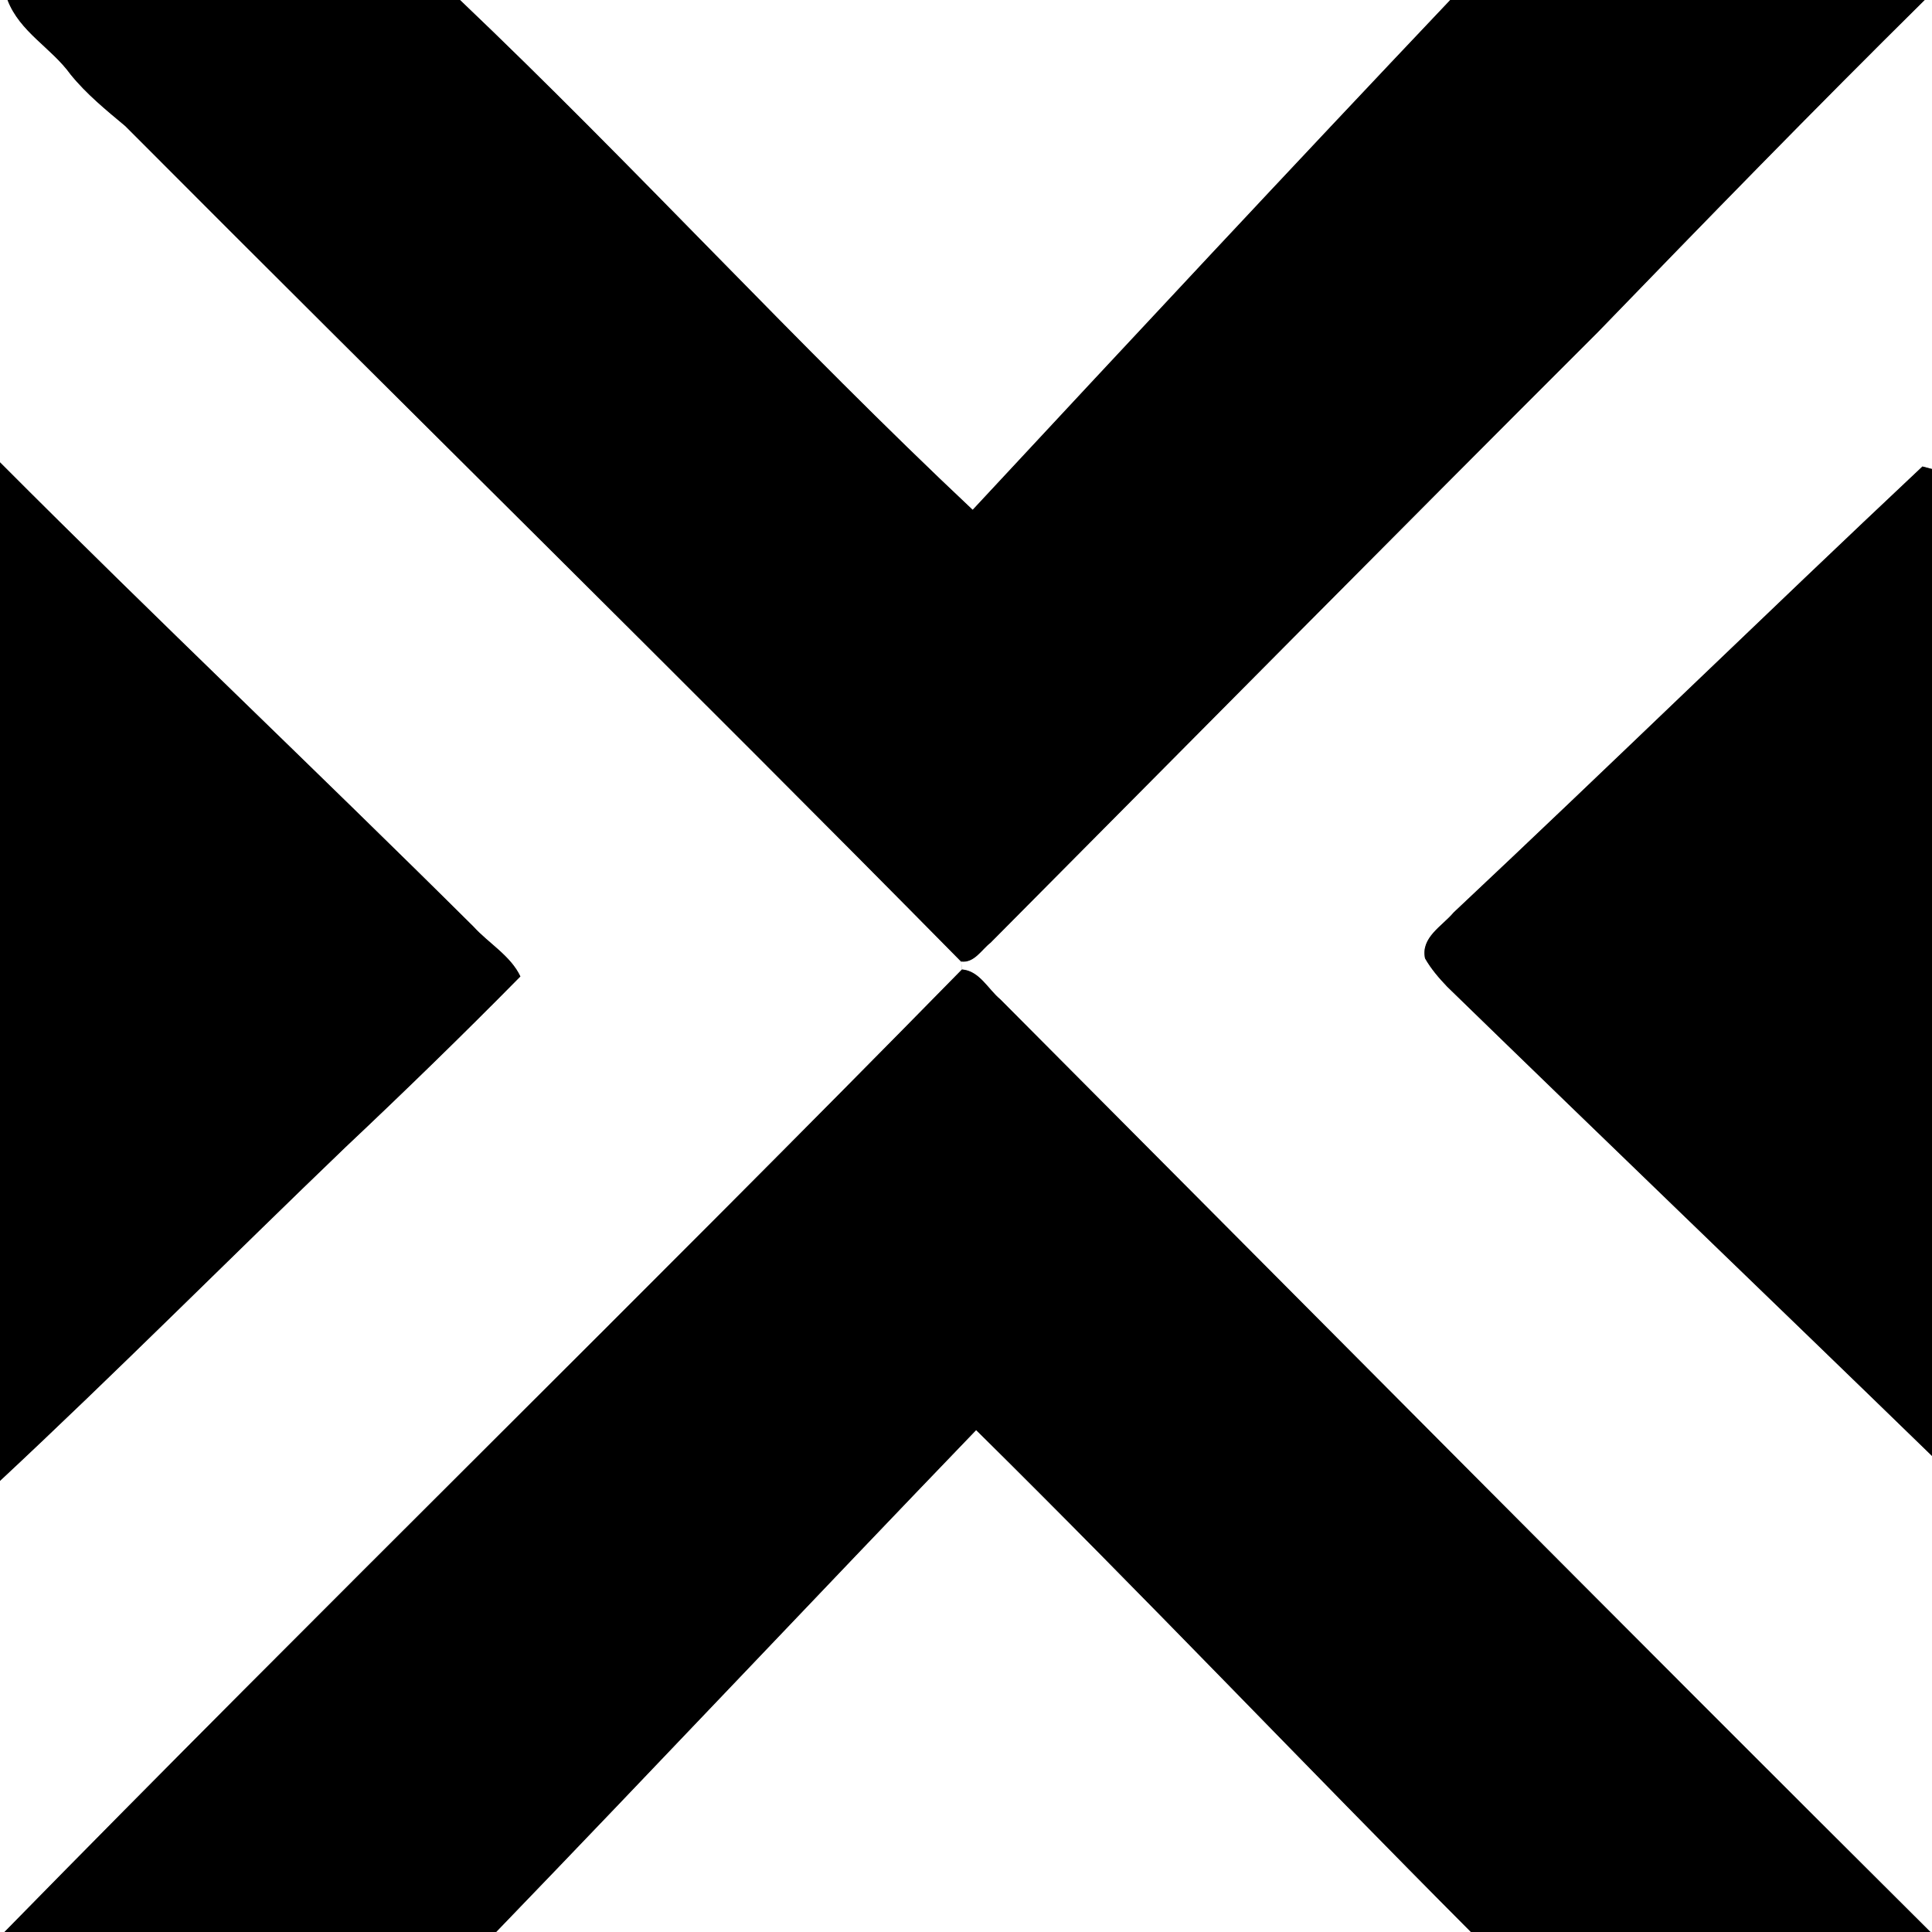 <?xml version="1.0" encoding="UTF-8" ?>
<!DOCTYPE svg PUBLIC "-//W3C//DTD SVG 1.1//EN" "http://www.w3.org/Graphics/SVG/1.1/DTD/svg11.dtd">
<svg width="200pt" height="200pt" viewBox="0 0 200 200" version="1.1" xmlns="http://www.w3.org/2000/svg">
<rect x="0" y="0" width="200" height="200" fill="#808080" stroke="none"/>
<g id="1">
	<path fill="#ffffff" opacity="1.00" d=" M 0.00 0.00 L 0.78 0.00 C 2.05 3.32 5.31 4.94 7.30 7.70 C 8.95 9.74 10.98 11.39 12.98 13.06 C 41.75 41.95 70.88 70.52 99.50 99.55 L 99.58 100.36 C 66.78 133.80 33.25 166.54 0.46 200.00 L 0.00 200.00 L 0.00 153.30 C 12.12 141.99 23.81 130.23 35.76 118.76 C 41.90 112.97 47.95 107.09 53.87 101.08 C 52.86 98.94 50.59 97.66 49.02 95.93 C 32.79 79.80 16.16 64.07 0.00 47.86 L 0.00 0.00 Z" />
</g>
<g id="2">
	<path fill="#000000" opacity="1.00" d=" M 0.78 0.00 L 47.64 0.00 C 65.71 17.20 82.52 35.67 100.69 52.76 C 117.10 35.12 133.53 17.49 150.11 0.00 L 199.26 0.00 C 187.83 11.30 176.61 22.82 165.43 34.38 C 144.40 55.38 123.50 76.51 102.55 97.60 C 101.61 98.33 100.86 99.72 99.50 99.55 C 70.88 70.52 41.75 41.95 12.98 13.06 C 10.98 11.39 8.95 9.74 7.30 7.70 C 5.31 4.94 2.05 3.32 0.78 0.00 Z" />
</g>
<g id="3">
	<path fill="#ffffff" opacity="1.00" d=" M 47.64 0.00 L 150.11 0.00 C 133.53 17.49 117.10 35.12 100.69 52.76 C 82.52 35.67 65.71 17.20 47.64 0.00 Z" />
</g>
<g id="4">
	<path fill="#ffffff" opacity="1.00" d=" M 199.26 0.00 L 200.00 0.00 L 200.00 48.55 L 199.01 48.29 C 182.75 63.58 166.75 79.18 150.48 94.46 C 149.30 95.87 147.06 97.04 147.52 99.21 C 148.14 100.30 148.96 101.25 149.82 102.15 C 166.50 118.38 183.31 134.50 200.00 150.72 L 200.00 200.00 L 199.84 200.00 C 167.62 167.94 135.63 135.67 103.56 103.46 C 102.28 102.40 101.39 100.49 99.58 100.36 L 99.50 99.55 C 100.86 99.72 101.61 98.33 102.55 97.60 C 123.50 76.51 144.40 55.38 165.43 34.38 C 176.61 22.82 187.83 11.30 199.26 0.00 Z" />
</g>
<g id="5">
	<path fill="#000000" opacity="1.00" d=" M 0.00 47.86 C 16.16 64.07 32.79 79.80 49.02 95.93 C 50.59 97.66 52.86 98.94 53.87 101.08 C 47.95 107.09 41.90 112.97 35.76 118.76 C 23.81 130.23 12.12 141.99 0.00 153.30 L 0.00 47.86 Z" />
</g>
<g id="6">
	<path fill="#000000" opacity="1.00" d=" M 150.48 94.46 C 166.75 79.18 182.75 63.58 199.01 48.29 L 200.00 48.55 L 200.00 150.72 C 183.31 134.50 166.50 118.38 149.82 102.15 C 148.96 101.25 148.14 100.30 147.52 99.21 C 147.06 97.04 149.30 95.87 150.48 94.46 Z" />
</g>
<g id="7">
	<path fill="#000000" opacity="1.00" d=" M 99.58 100.36 C 101.39 100.49 102.28 102.40 103.56 103.46 C 135.63 135.67 167.62 167.94 199.84 200.00 L 152.25 200.00 C 135.09 182.78 118.35 165.14 101.05 148.06 C 84.44 165.32 68.01 182.76 51.38 200.00 L 0.46 200.00 C 33.25 166.54 66.78 133.80 99.58 100.36 Z" />
</g>
<g id="8">
	<path fill="#ffffff" opacity="1.00" d=" M 51.38 200.00 C 68.01 182.76 84.44 165.32 101.05 148.06 C 118.35 165.14 135.09 182.78 152.25 200.00 L 51.38 200.00 Z" />
</g>
</svg>

